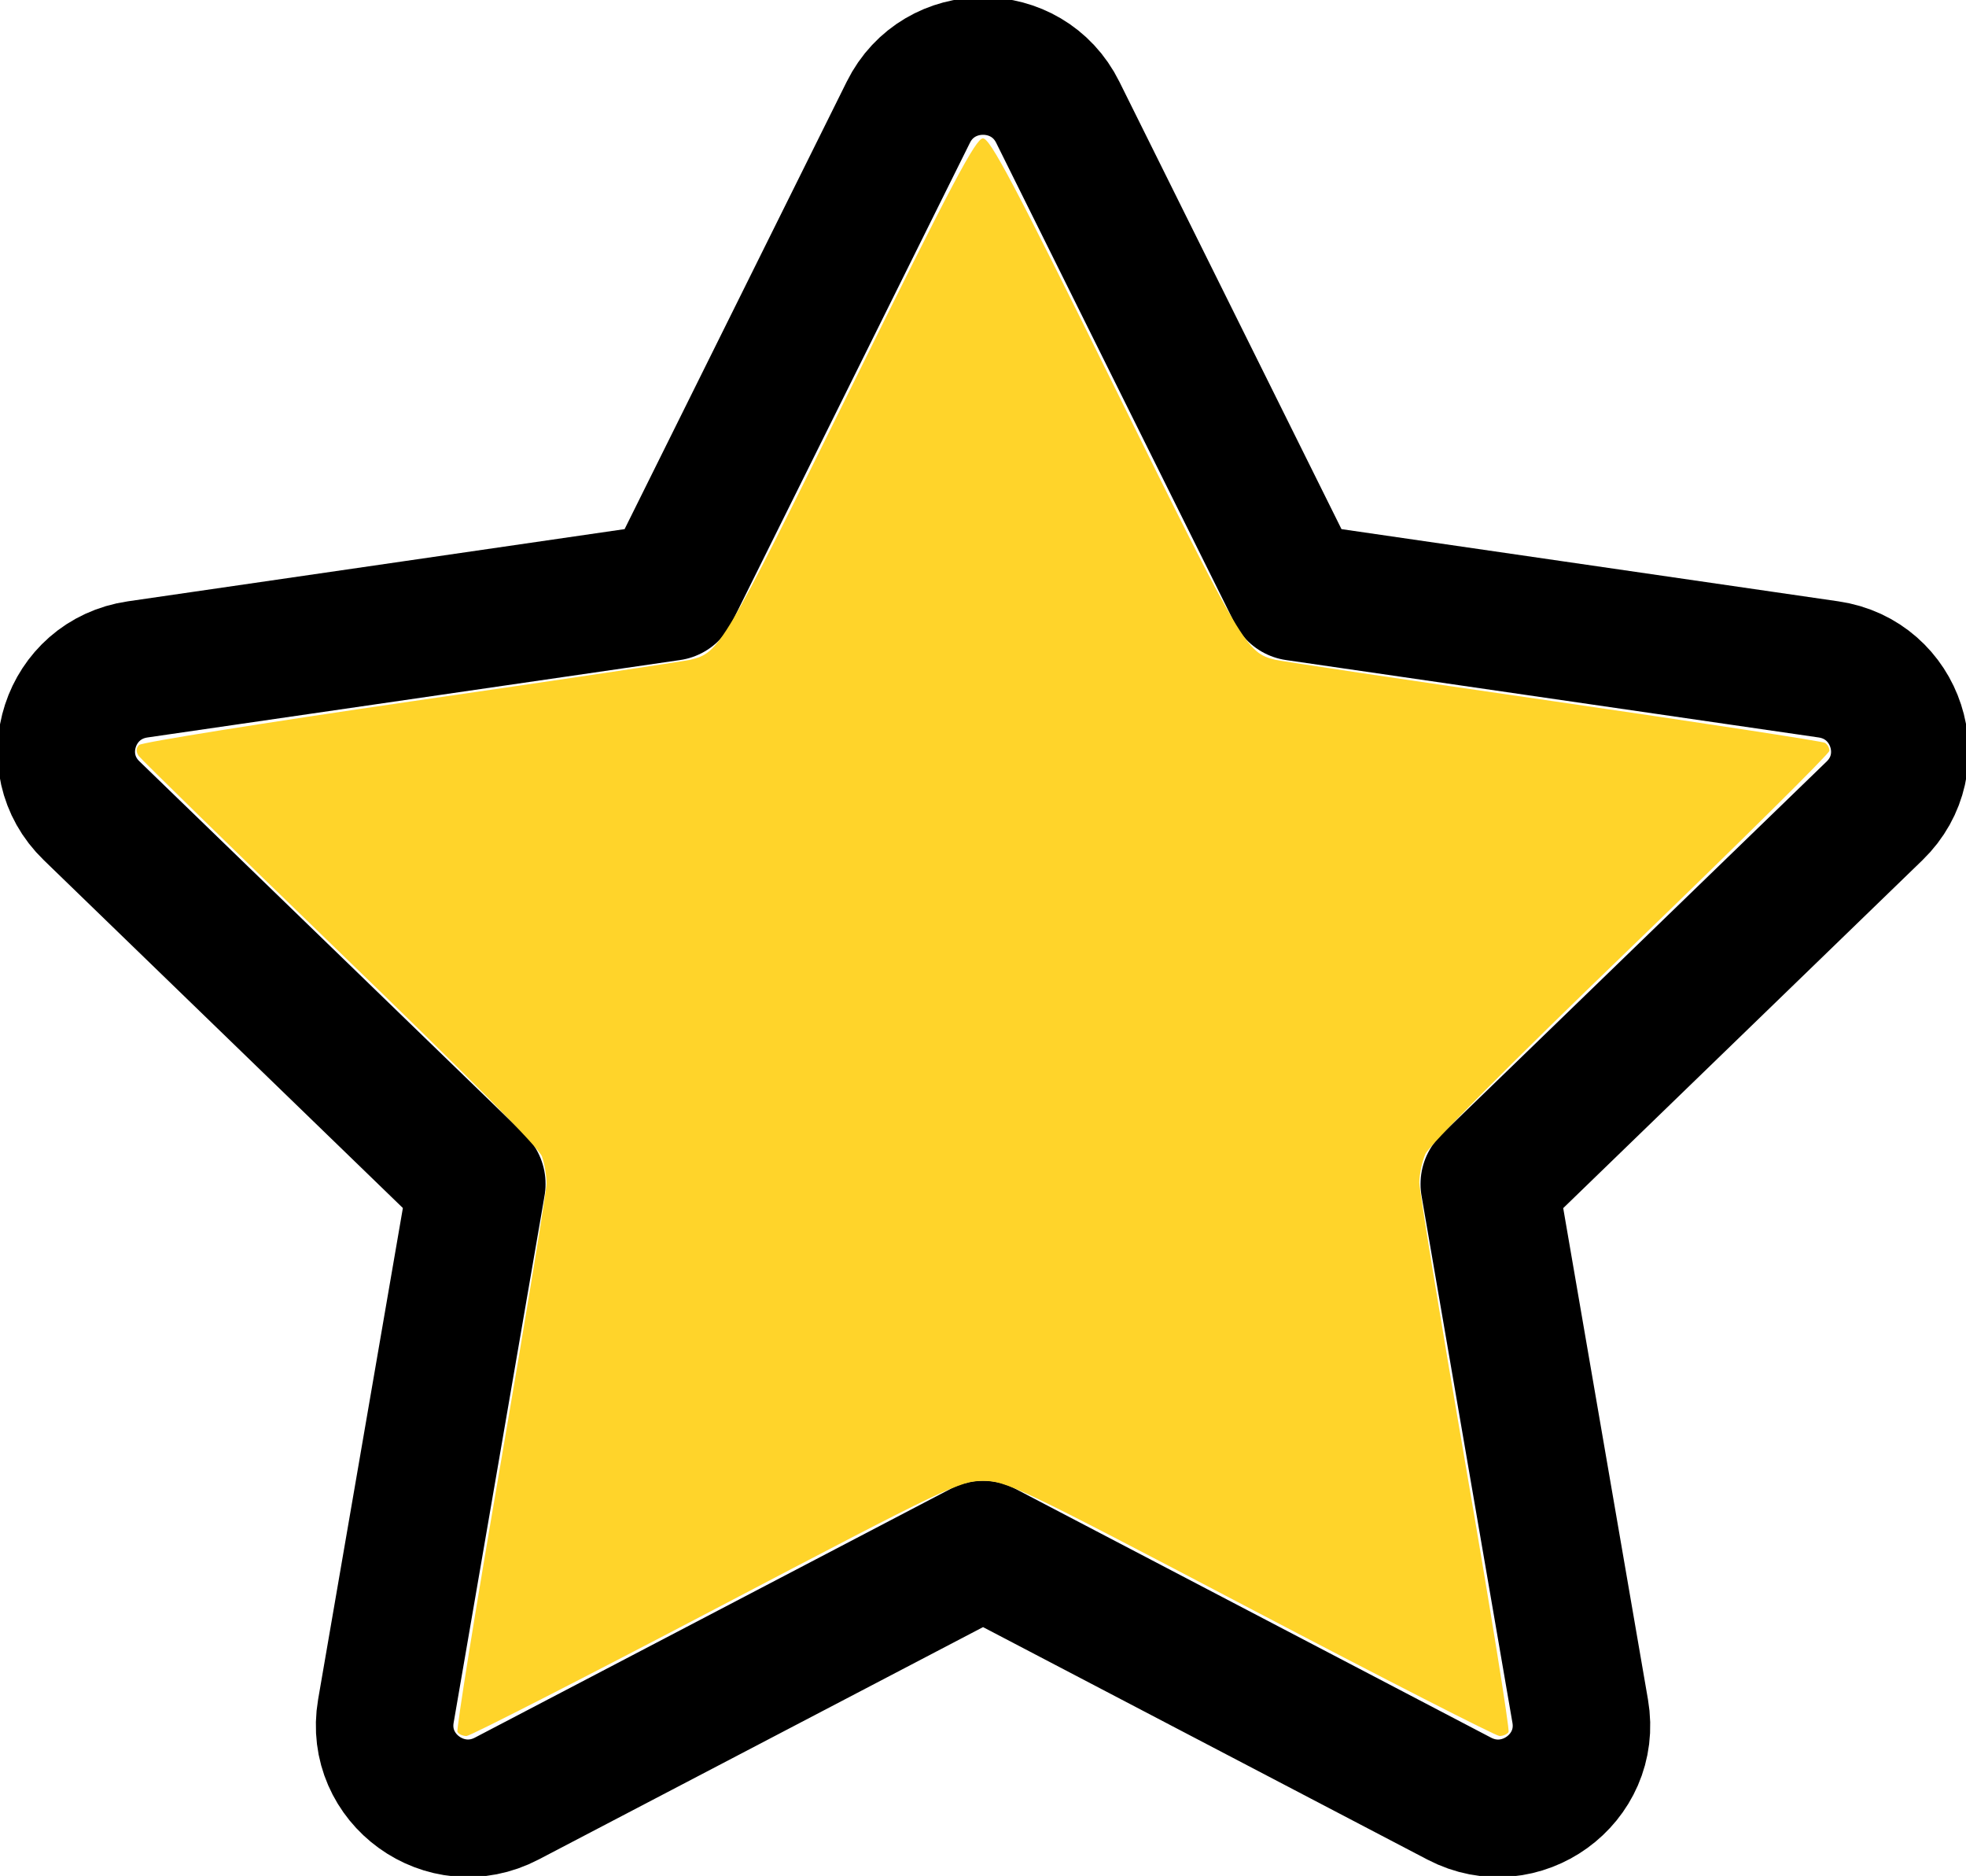 <?xml version="1.0" encoding="UTF-8" standalone="no"?>
<!-- Uploaded to: SVG Repo, www.svgrepo.com, Transformed by: SVG Repo Mixer Tools -->

<svg
   viewBox="-2.4 -2.4 21.445 20.458"
   fill="none"
   version="1.1"
   id="svg1"
   sodipodi:docname="star-full.svg"
   inkscape:version="1.4.1 (93de688d07, 2025-03-30)"
   width="21.445"
   height="20.458"
   xmlns:inkscape="http://www.inkscape.org/namespaces/inkscape"
   xmlns:sodipodi="http://sodipodi.sourceforge.net/DTD/sodipodi-0.dtd"
   xmlns="http://www.w3.org/2000/svg"
   xmlns:svg="http://www.w3.org/2000/svg">
  <defs
     id="defs1" />
  <sodipodi:namedview
     id="namedview1"
     pagecolor="#505050"
     bordercolor="#eeeeee"
     borderopacity="1"
     inkscape:showpageshadow="0"
     inkscape:pageopacity="0"
     inkscape:pagecheckerboard="0"
     inkscape:deskcolor="#505050"
     inkscape:zoom="9.4531252"
     inkscape:cx="-1.6396694"
     inkscape:cy="17.190082"
     inkscape:window-width="1600"
     inkscape:window-height="814"
     inkscape:window-x="0"
     inkscape:window-y="33"
     inkscape:window-maximized="1"
     inkscape:current-layer="svg1" />
  <g
     id="SVGRepo_bgCarrier"
     stroke-width="0"
     transform="matrix(0.63,0,0,0.63,0.763,0.26)" />
  <g
     id="SVGRepo_tracerCarrier"
     stroke-linecap="round"
     stroke-linejoin="round"
     stroke="#cccccc"
     stroke-width="1.584"
     transform="translate(-3.677,-4.18)" />
  <g
     id="SVGRepo_iconCarrier"
     transform="translate(-3.677,-4.18)">
    <path
       d="M 8.587,8.236 11.185,3.004 c 0.333,-0.672 1.297,-0.672 1.63,0 l 2.598,5.232 5.809,0.844 c 0.745,0.108 1.042,1.019 0.503,1.542 l -4.203,4.07 0.992,5.75 c 0.127,0.738 -0.652,1.301 -1.319,0.953 L 12,18.678 6.805,21.394 C 6.139,21.743 5.359,21.18 5.486,20.441 l 0.992,-5.75 -4.202,-4.07 C 1.736,10.099 2.033,9.188 2.779,9.08 Z"
       stroke="#000000"
       stroke-width="1.5"
       stroke-linecap="round"
       stroke-linejoin="round"
       id="path1" />
  </g>
  <path
     style="fill:#ffd42a;stroke-width:0.048"
     d="M 2.59,16.489 C 2.575,16.465 2.788,15.143 3.063,13.549 3.337,11.956 3.562,10.586 3.562,10.505 3.562,10.424 3.54,10.292 3.512,10.212 3.479,10.117 2.718,9.349 1.31,7.989 0.127,6.845 -0.862,5.88 -0.888,5.843 -0.918,5.798 -0.917,5.758 -0.883,5.724 -0.854,5.696 0.484,5.482 2.092,5.248 3.699,5.015 5.066,4.811 5.13,4.795 5.45,4.717 5.482,4.662 6.879,1.837 c 1.109,-2.245 1.365,-2.728 1.443,-2.728 0.078,0 0.334,0.483 1.443,2.728 1.397,2.826 1.43,2.881 1.749,2.959 0.064,0.015 1.427,0.219 3.03,0.451 1.603,0.233 2.936,0.437 2.963,0.454 0.027,0.017 0.049,0.056 0.048,0.087 -6.3e-4,0.031 -0.978,0.999 -2.172,2.151 -1.319,1.273 -2.197,2.155 -2.236,2.248 -0.036,0.084 -0.065,0.223 -0.065,0.309 1.5e-5,0.086 0.225,1.46 0.5,3.053 0.275,1.593 0.488,2.916 0.473,2.94 -0.014,0.023 -0.059,0.043 -0.098,0.043 -0.04,0 -1.265,-0.626 -2.722,-1.391 -2.54,-1.333 -2.661,-1.391 -2.912,-1.391 -0.251,0 -0.372,0.058 -2.912,1.391 -1.458,0.765 -2.683,1.391 -2.722,1.391 -0.04,0 -0.084,-0.019 -0.098,-0.043 z"
     id="path2" />
</svg>
